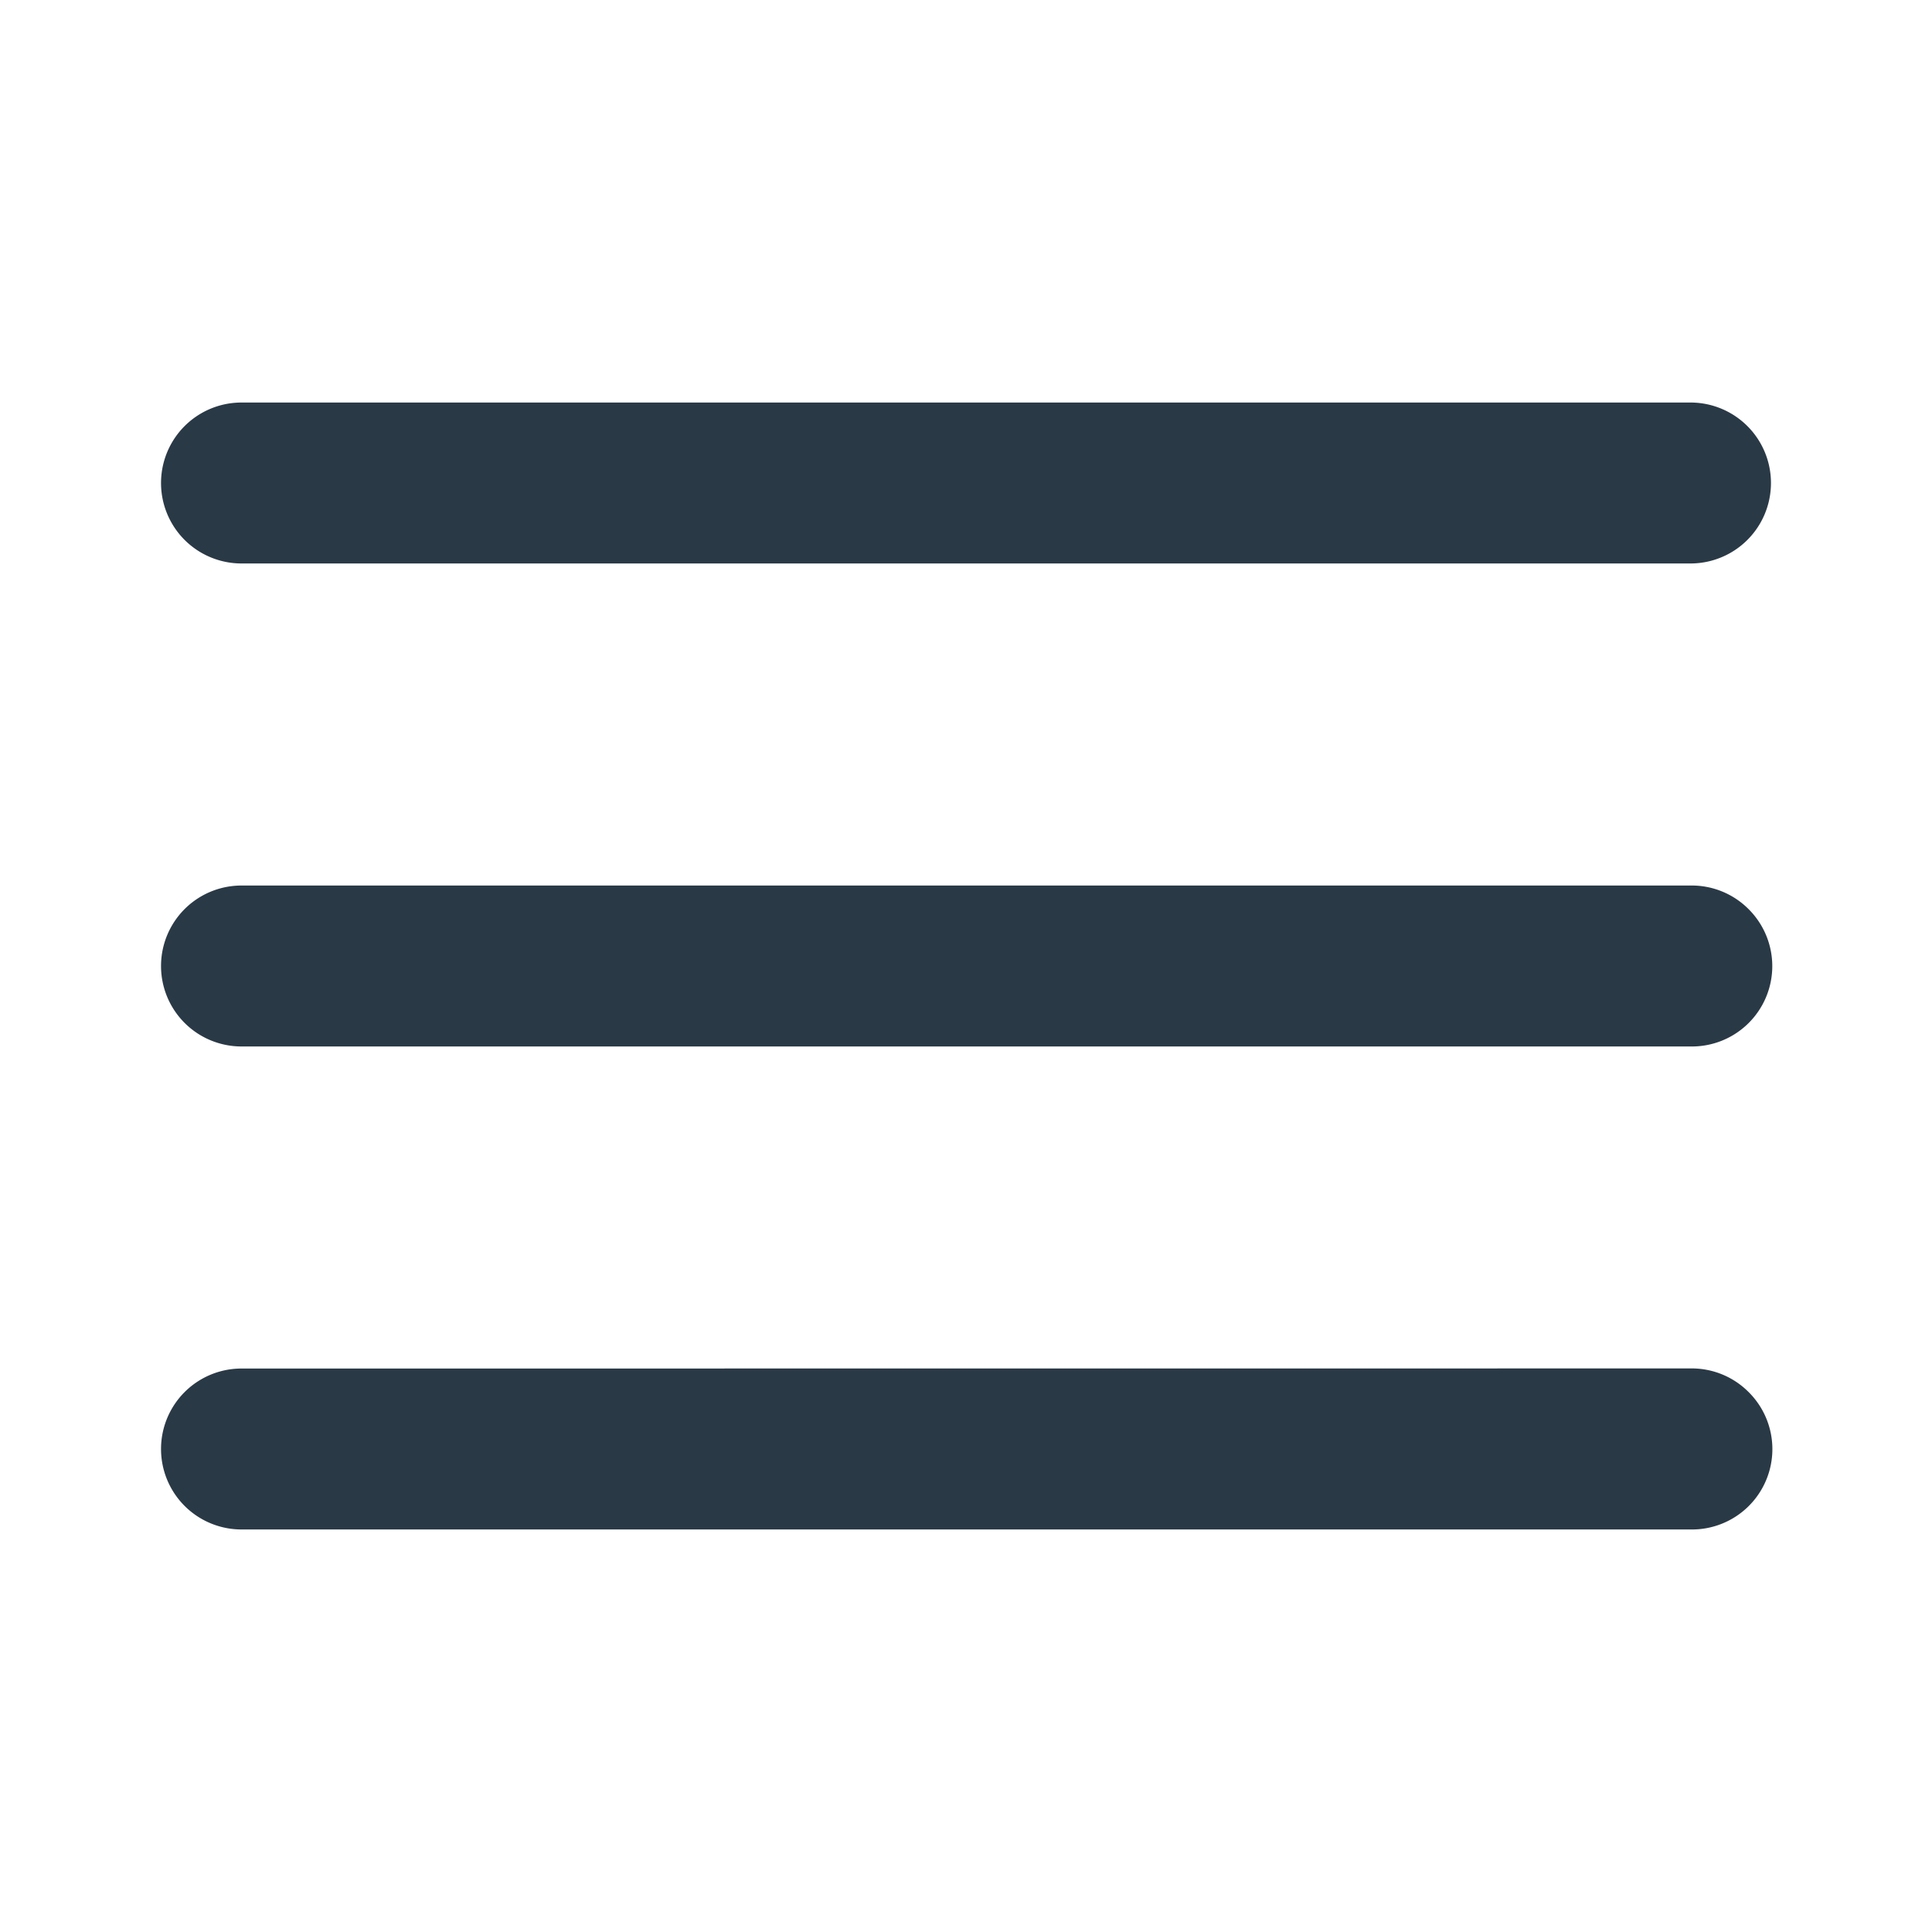 <svg xmlns="http://www.w3.org/2000/svg" width="20" height="20" viewBox="0 0 20 20" fill="none"><path d="M2.5 4.167a.833.833 0 1 0 0 1.666h15a.833.833 0 1 0 0-1.666zm0 5a.833.833 0 1 0 0 1.666h15a.832.832 0 0 0 .597-1.426.83.83 0 0 0-.597-.24zm0 5a.832.832 0 1 0 0 1.666h15a.832.832 0 0 0 .597-1.427.83.83 0 0 0-.597-.24z" fill="#2A3946"/></svg>